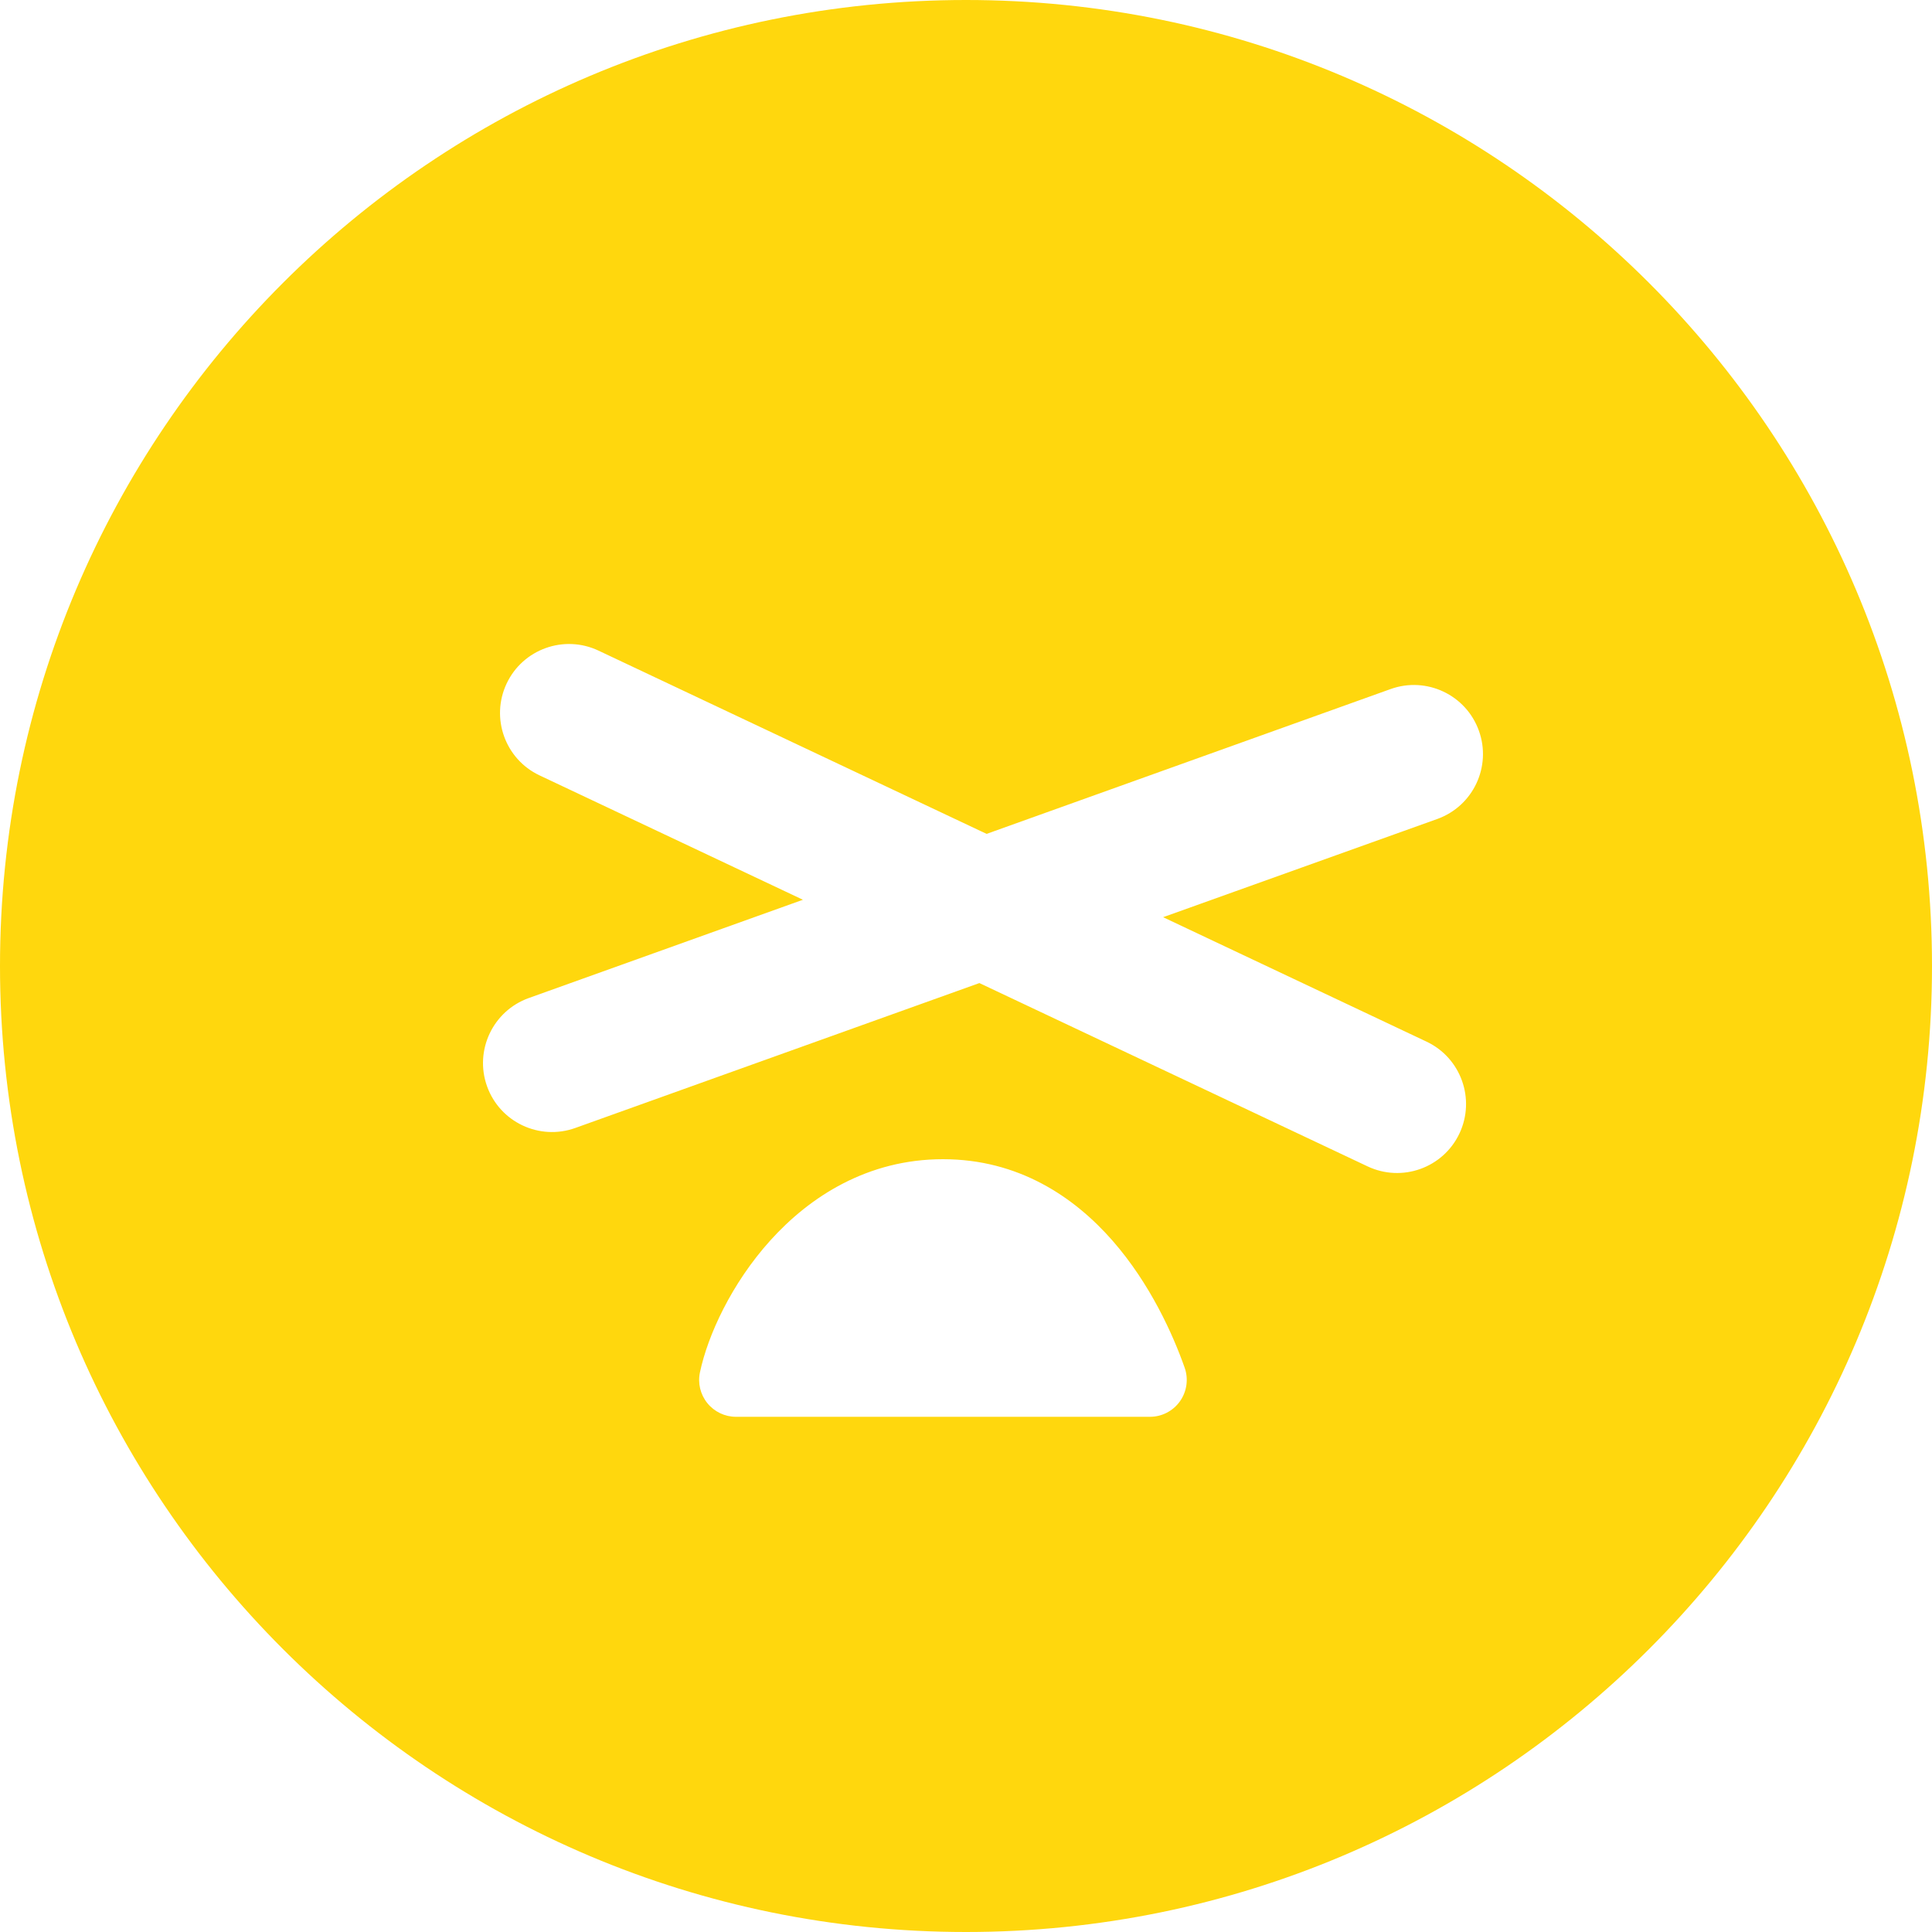 <svg width="42" height="42" viewBox="0 0 42 42" fill="none" xmlns="http://www.w3.org/2000/svg">
<path d="M21 0C32.598 0 42 9.402 42 21C42 32.598 32.598 42 21 42C9.402 42 0 32.598 0 21C0 9.402 9.402 0 21 0ZM20.499 25.2C18.861 25.2 17.605 26.015 16.748 26.964C15.903 27.9 15.386 29.028 15.216 29.835C15.166 30.071 15.226 30.317 15.378 30.504C15.53 30.691 15.758 30.8 15.999 30.8H24.999C25.258 30.8 25.501 30.674 25.651 30.463C25.801 30.251 25.84 29.979 25.754 29.734C25.501 29.016 25.008 27.912 24.188 26.974C23.357 26.024 22.146 25.2 20.499 25.2ZM13.011 14.144C12.262 13.79 11.367 14.111 11.014 14.859C10.66 15.608 10.981 16.503 11.729 16.856L17.455 19.56L11.494 21.697C10.715 21.977 10.309 22.836 10.588 23.615C10.867 24.395 11.727 24.801 12.507 24.521L21.291 21.371L29.73 25.356C30.479 25.71 31.373 25.39 31.727 24.641C32.08 23.892 31.76 22.997 31.011 22.644L25.285 19.939L31.245 17.804C32.025 17.524 32.43 16.665 32.15 15.886C31.871 15.106 31.012 14.7 30.232 14.979L21.448 18.128L13.011 14.144Z" fill="#FFD70D"/>
</svg>
